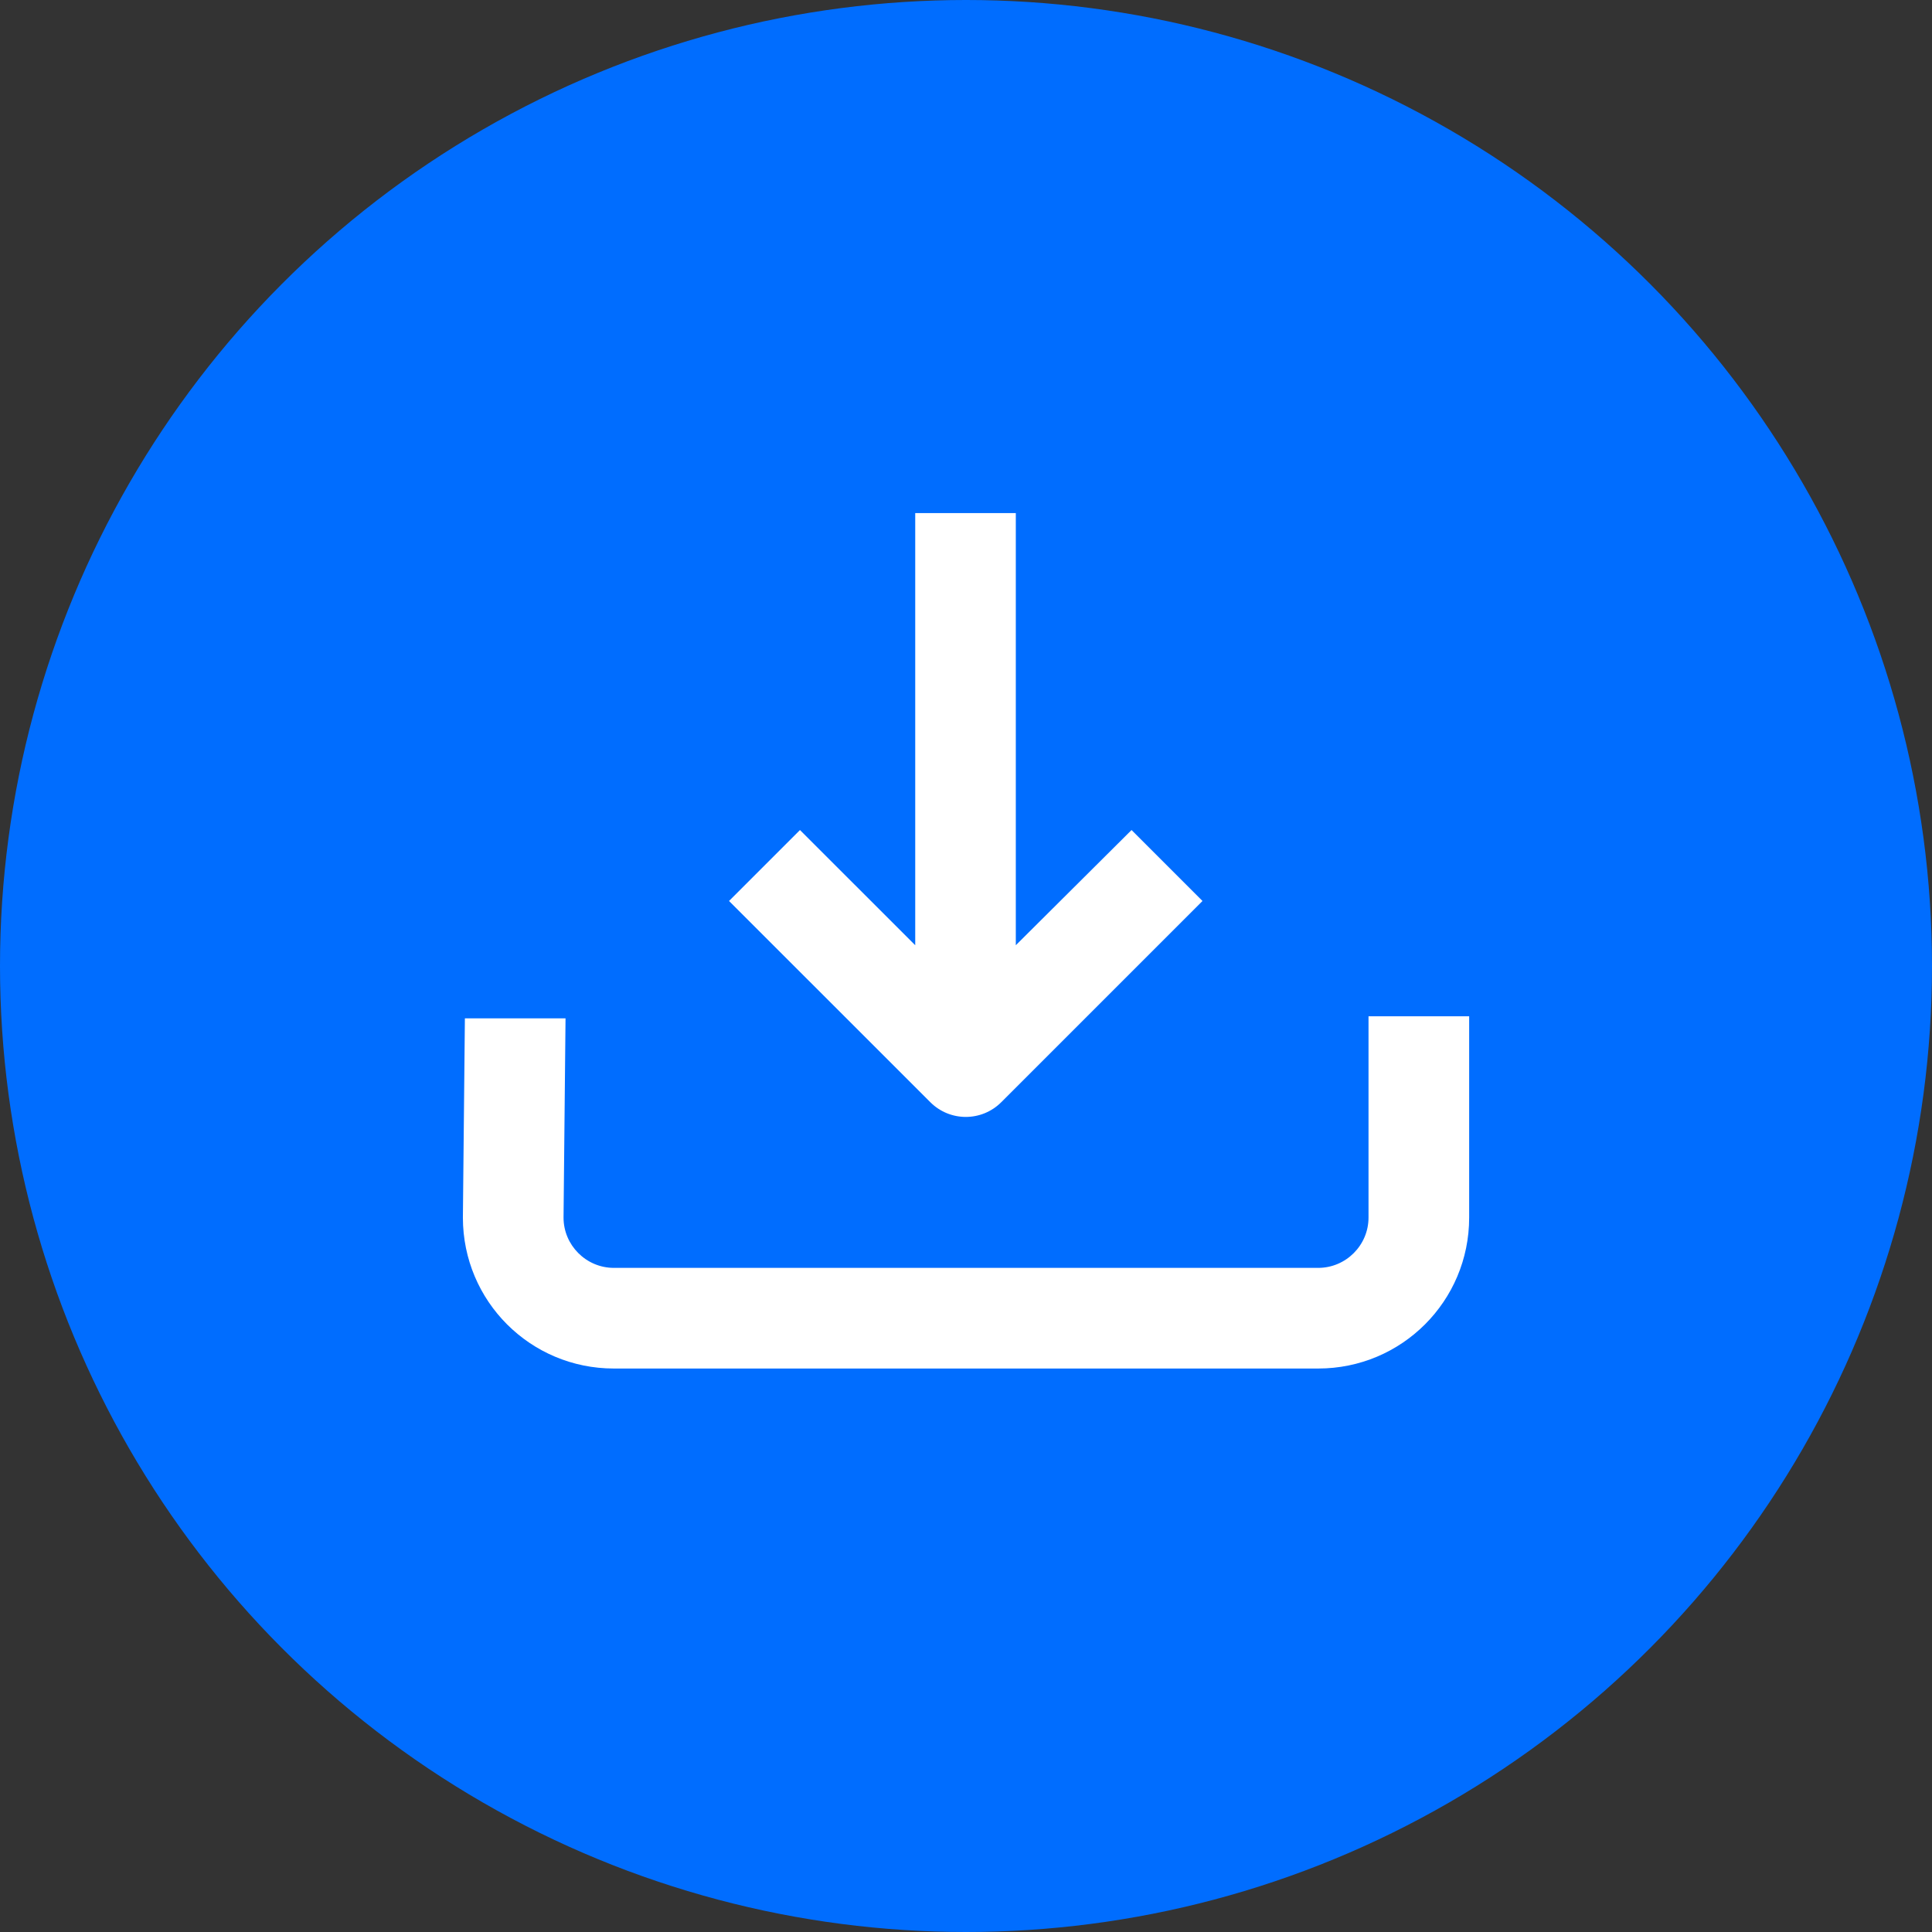 <svg width="32" height="32" viewBox="0 0 32 32" fill="none" xmlns="http://www.w3.org/2000/svg">
<rect x="0" y="0" width="32" height="32" fill="#333333" stroke="none"/>
<circle cx="16" cy="16" r="16" fill="#006DFF"/>
<path fill-rule="evenodd" clip-rule="evenodd" d="M15.159 15.656L15.159 8.498H16.825L16.825 15.656L18.742 13.748L19.917 14.923L16.584 18.256C16.259 18.581 15.734 18.581 15.409 18.256L12.075 14.923L13.25 13.748L15.159 15.656ZM21.834 21C22.292 21 22.667 20.625 22.667 20.167V16.833H24.334V20.167C24.334 21.55 23.217 22.667 21.834 22.667H10.167C8.784 22.667 7.667 21.55 7.667 20.167L7.7 16.867H9.367L9.334 20.167C9.334 20.625 9.709 21 10.167 21H21.834Z" fill="white"/>
</svg>
